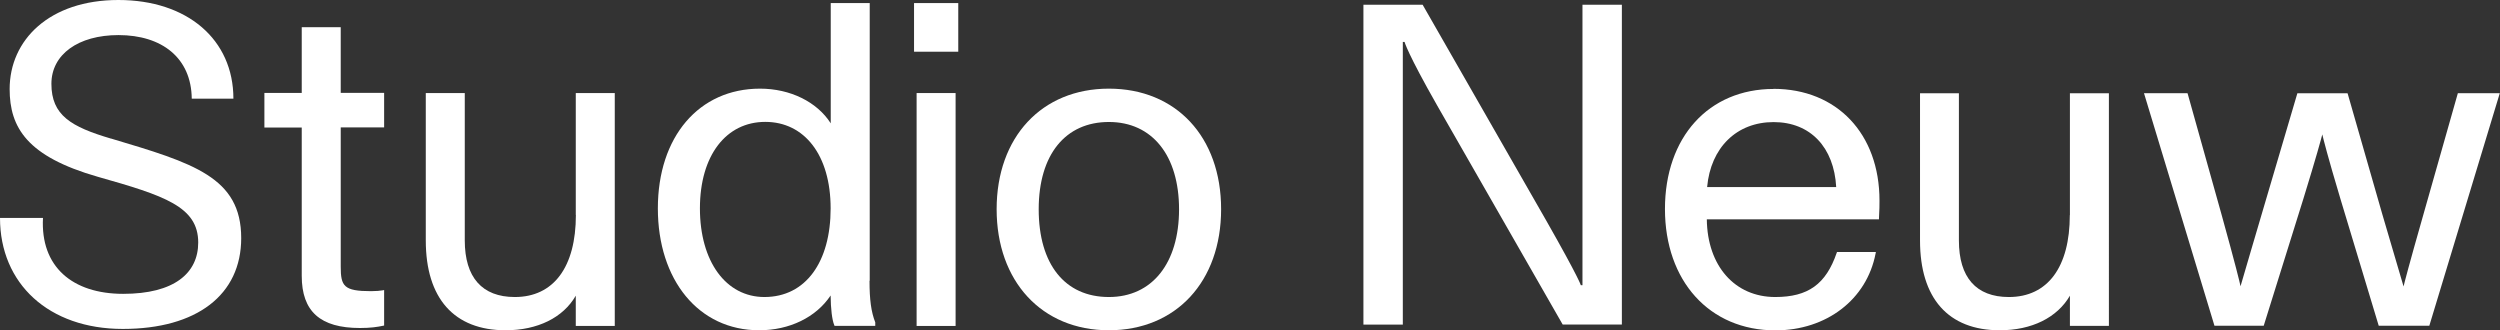 <svg xmlns="http://www.w3.org/2000/svg" id="Layer_2" data-name="Layer 2" viewBox="0 0 243.67 32.19"><rect x="0" y="0" width="243.67" height="32.19" fill="#333333" stroke="none"/><defs><style>      .cls-1 {        fill: #fff;        stroke-width: 0px;      }    </style></defs><g id="Layer_1-2" data-name="Layer 1"><g><path class="cls-1" d="M10.82,13.51c-3.89-1.15-5.81-2.27-5.81-5.34,0-2.86,2.61-4.75,6.54-4.75,4.23,0,7.1,2.22,7.14,6.2h4.06C22.75,3.85,18.26,0,11.54,0S.94,3.89.94,8.68c0,3.76,1.71,6.58,8.59,8.55,6.5,1.84,9.79,2.91,9.79,6.41,0,2.99-2.35,5-7.31,5s-8.08-2.65-7.82-7.4H0c0,6.41,4.75,10.82,11.97,10.82s11.54-3.33,11.54-8.85c0-5.94-4.66-7.31-12.7-9.71Z"></path><path class="cls-1" d="M33.21,2.65h-3.8v6.41h-3.64v3.37h3.64v14.46c0,3.47,1.81,5.08,5.68,5.08,1.03,0,1.69-.1,2.25-.22l.1-.02v-3.46l-.15.03c-.2.04-.66.08-1.13.08-2.66,0-2.95-.49-2.95-2.4v-13.56h4.23v-3.37h-4.23V2.65Z"></path><path class="cls-1" d="M56.13,20.95c0,5.08-2.17,8-5.95,8-3.19,0-4.88-1.91-4.88-5.52v-14.36h-3.8v14.36c0,5.65,2.76,8.76,7.78,8.76,3.12,0,5.61-1.23,6.84-3.37v2.95h3.8V9.07h-3.8v11.88Z"></path><path class="cls-1" d="M84.77,27.36V.3h-3.8v11.72c-1.33-2.09-3.95-3.38-6.89-3.38-5.96,0-9.96,4.69-9.96,11.67s3.97,11.88,9.87,11.88c2.96,0,5.55-1.26,6.97-3.39.01,1.29.14,2.38.35,2.88l.03.08h3.97v-.34c-.4-1.02-.56-2.2-.56-4.06ZM74.51,28.95c-3.76,0-6.29-3.47-6.29-8.64s2.56-8.43,6.37-8.43,6.37,3.23,6.37,8.43-2.41,8.64-6.46,8.64Z"></path><rect class="cls-1" x="89.34" y="9.07" width="3.8" height="22.7"></rect><rect class="cls-1" x="89.09" y=".3" width="4.31" height="4.74"></rect><path class="cls-1" d="M108.08,8.64c-6.54,0-10.94,4.72-10.94,11.75s4.4,11.8,10.94,11.8,10.94-4.74,10.94-11.8-4.4-11.75-10.94-11.75ZM108.08,28.95c-4.29,0-6.84-3.2-6.84-8.55s2.62-8.51,6.84-8.51,6.84,3.26,6.84,8.51-2.62,8.55-6.84,8.55Z"></path><path class="cls-1" d="M154.25,27.8h-.17s-.13-.6-3.33-6.23L138.66.46h-5.77v31.18h3.84V4.09h.17s.26,1.07,3.2,6.23l12.21,21.31h5.77V.46h-3.84v27.33Z"></path><path class="cls-1" d="M172.87,8.67c-6.33,0-10.59,4.7-10.59,11.7s4.32,11.83,10.76,11.83c4.98,0,8.91-3.01,9.77-7.49l.03-.15h-3.79l-.03.08c-1.05,3.06-2.79,4.31-5.99,4.31-3.95,0-6.62-3.04-6.67-7.57h16.78v-.12c.05-.73.05-1.37.05-1.71,0-6.51-4.15-10.89-10.33-10.89ZM166.39,18.23c.35-3.85,2.88-6.33,6.48-6.33s5.89,2.48,6.1,6.33h-12.59Z"></path><path class="cls-1" d="M201.74,20.96c0,5.08-2.16,7.99-5.94,7.99-3.19,0-4.87-1.91-4.87-5.51v-14.35h-3.79v14.35c0,5.64,2.76,8.75,7.77,8.75,3.12,0,5.6-1.23,6.84-3.37v2.94h3.8V9.09h-3.8v11.87Z"></path><path class="cls-1" d="M239.56,9.09l-3.36,11.83c-1.45,5.08-1.83,6.58-1.93,7-.33-1.14-.66-2.27-1-3.4-.36-1.19-.71-2.39-1.06-3.6l-3.37-11.74-.03-.09h-4.89l-3.49,11.83c-.34,1.18-.69,2.36-1.04,3.53-.34,1.15-.68,2.29-1.01,3.45-.09-.44-.46-1.97-1.85-6.99l-3.29-11.74-.03-.09h-4.24l6.87,22.67h4.8l3.87-12.39c1.28-4.15,1.72-5.79,1.84-6.26.11.47.52,2.12,1.76,6.26l3.74,12.39h4.93l6.87-22.67h-4.11Z"></path></g></g></svg>